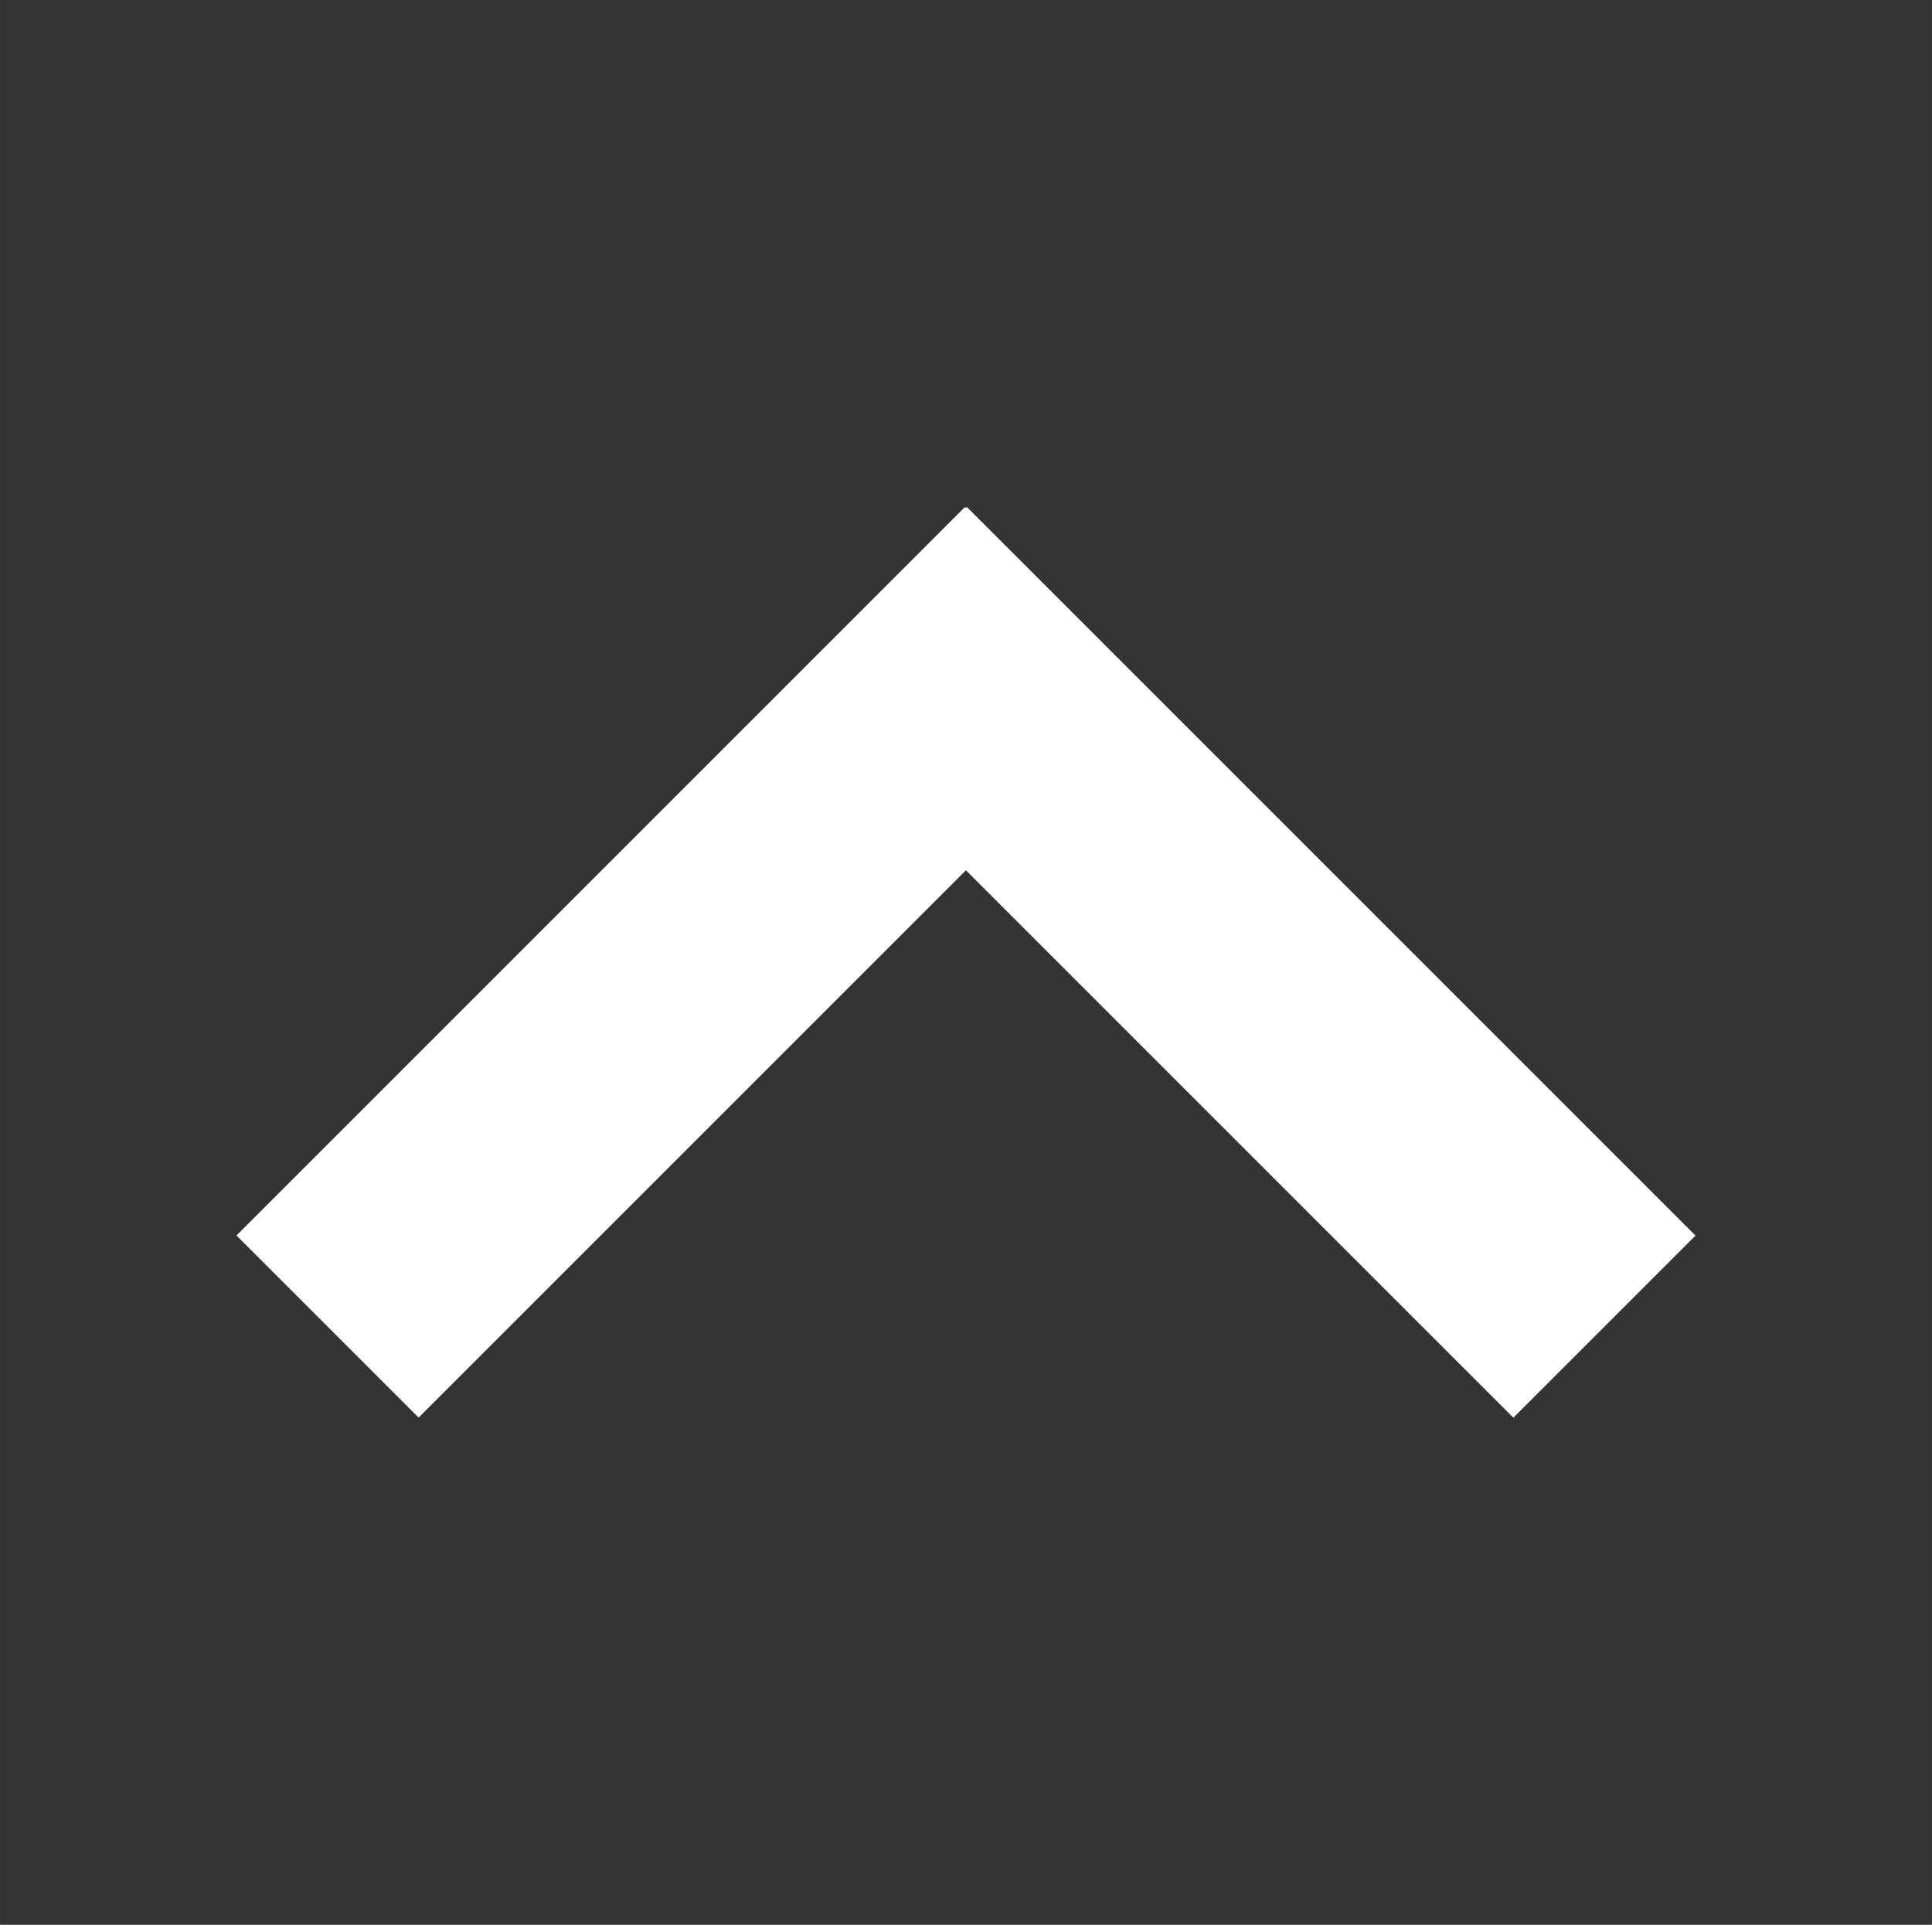 <?xml version="1.0" encoding="UTF-8" standalone="no"?>
<!-- Created with Inkscape (http://www.inkscape.org/) -->

<svg
   width="219.894"
   height="219.078"
   viewBox="0 0 58.18 57.965"
   version="1.1"
   id="svg1"
   xml:space="preserve"
   xmlns="http://www.w3.org/2000/svg"
   xmlns:svg="http://www.w3.org/2000/svg"><rect x="0" y="0" width="58.18" height="57.965" fill="#333333" stroke="none"/><defs
     id="defs1" /><g
     id="layer1"
     transform="translate(-0.045,-2.458)"><g
       id="g1"
       transform="translate(0.57,15.269)"
       style="fill:#ffffff"><rect
         style="fill:#ffffff;fill-opacity:1;stroke-width:4"
         id="rect1"
         width="31.029"
         height="7.757"
         x="21.956"
         y="-18.48"
         transform="rotate(45)" /><rect
         style="fill:#ffffff;fill-opacity:1;stroke-width:4"
         id="rect1-9"
         width="31.029"
         height="7.757"
         x="-18.441"
         y="21.918"
         transform="matrix(-0.707,0.707,0.707,0.707,0,0)" /></g></g></svg>
